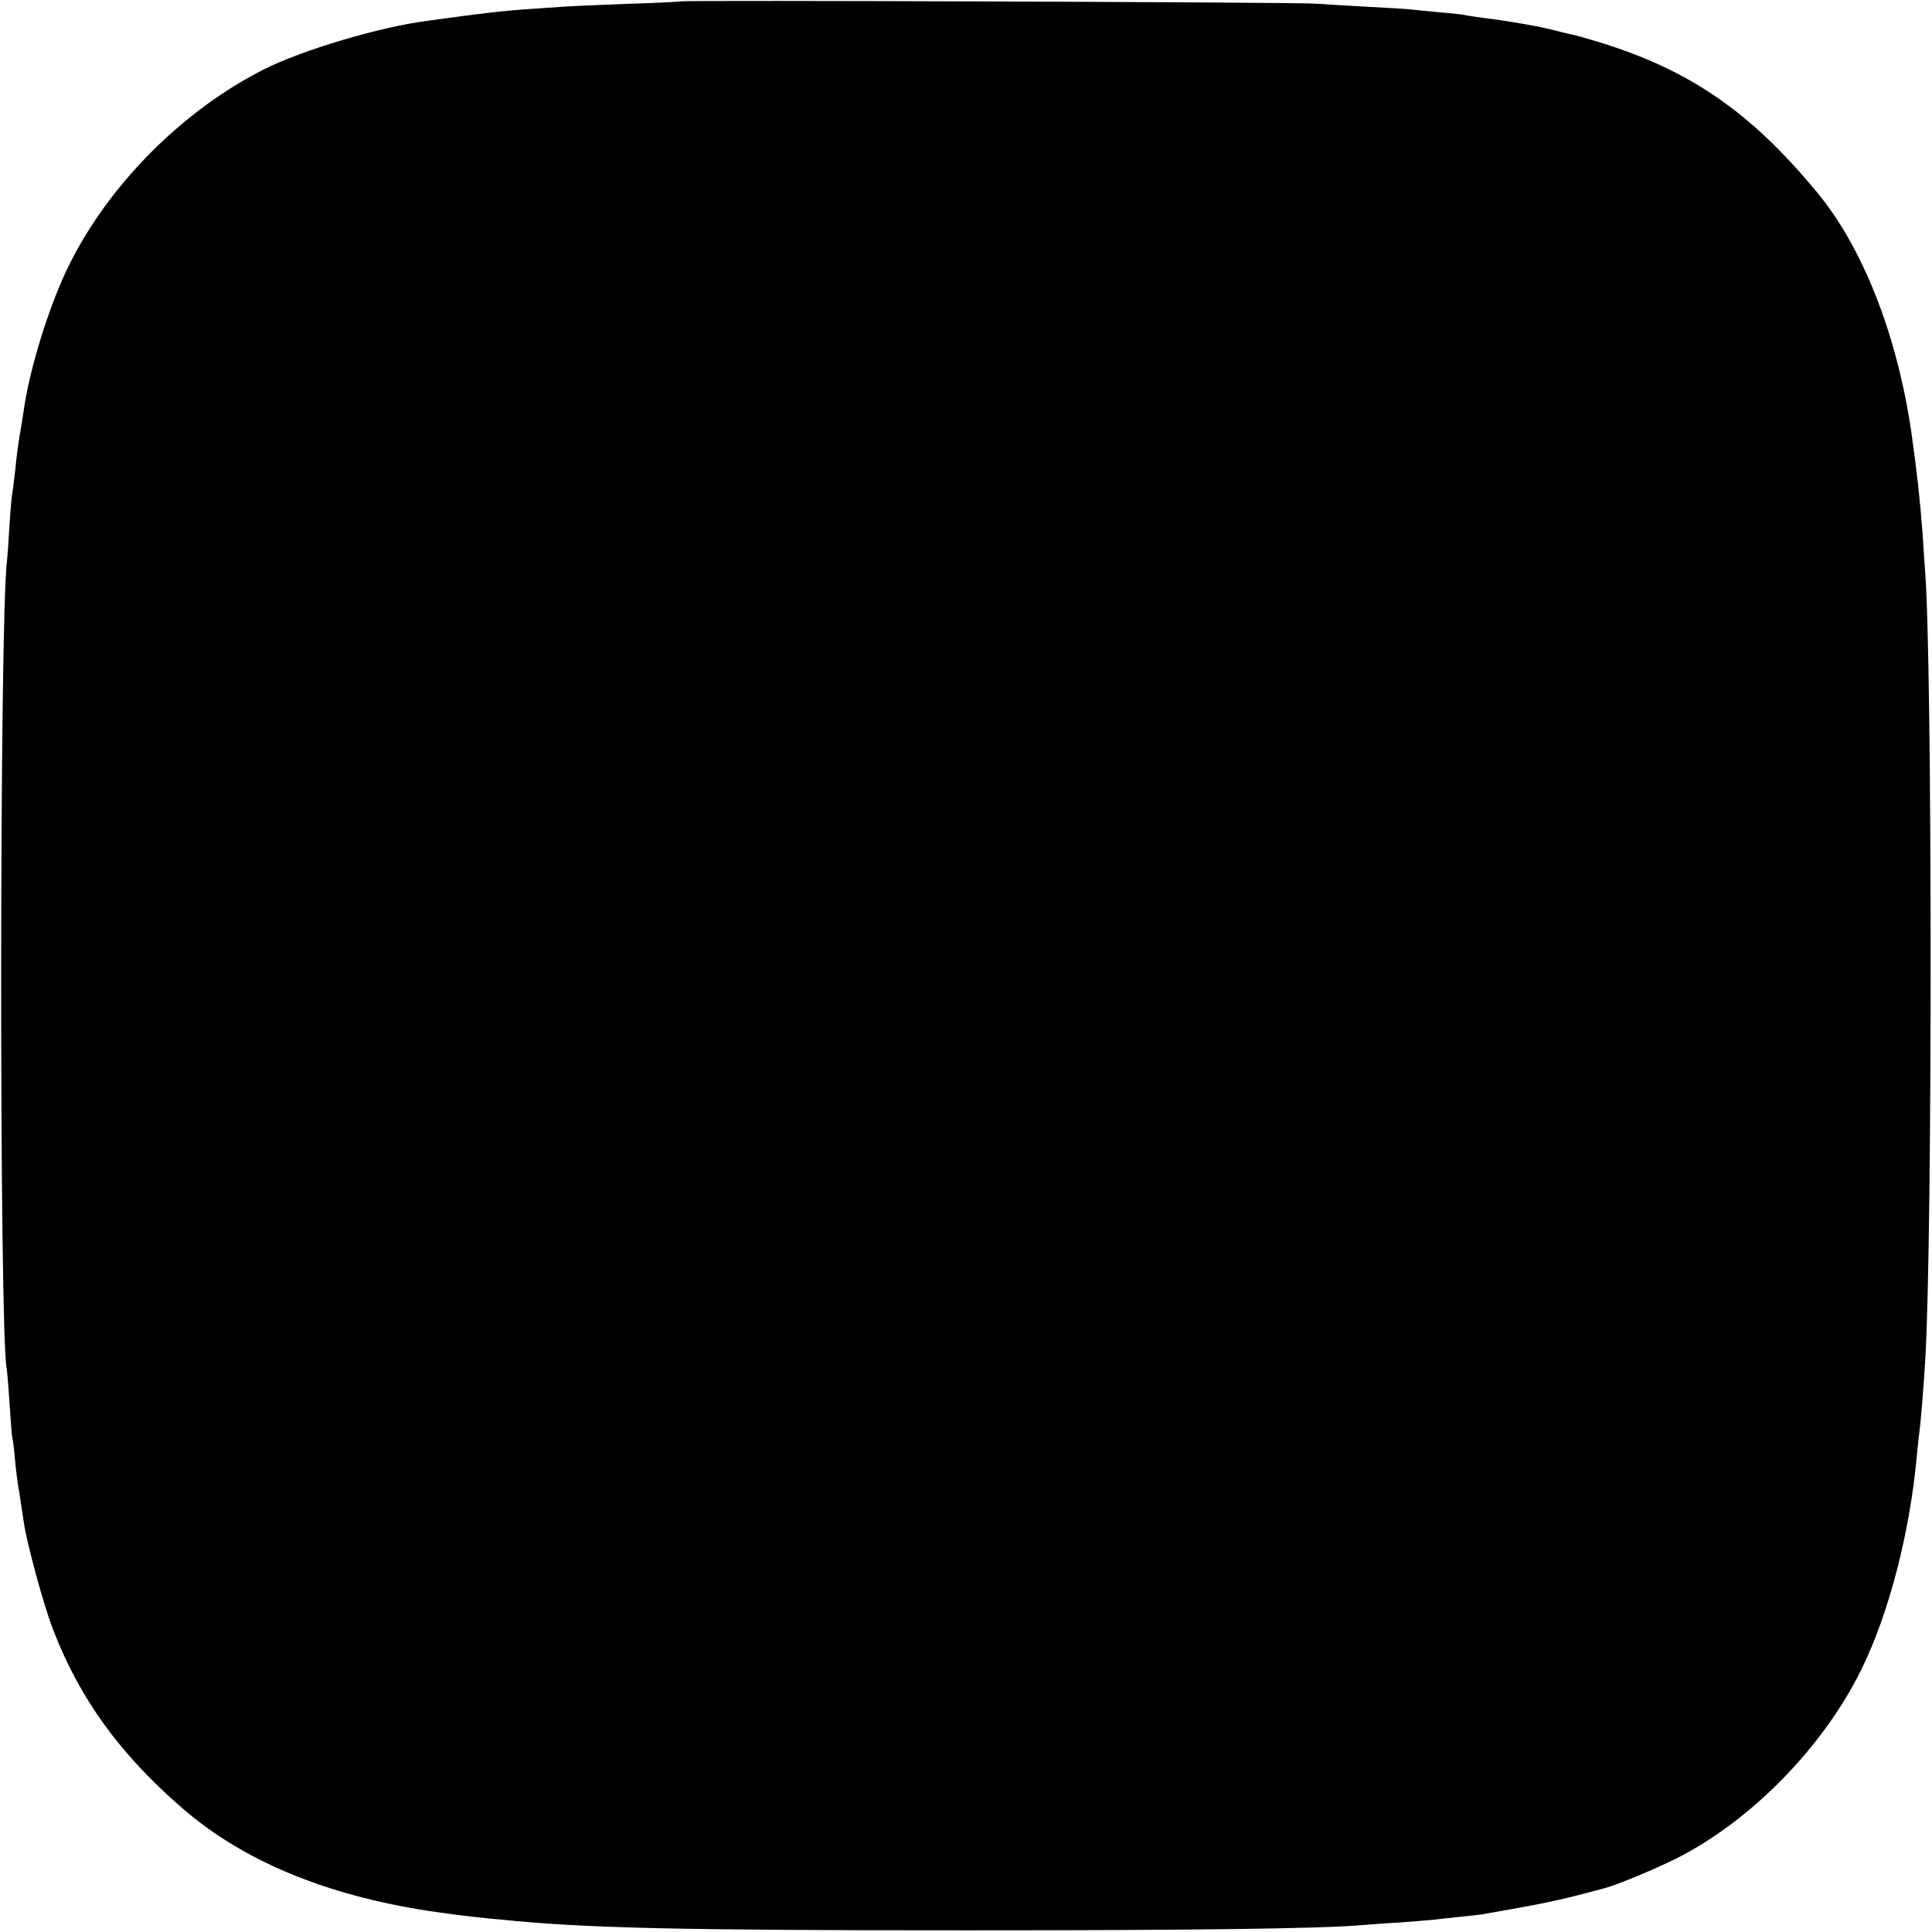 <?xml version="1.0" standalone="no"?>
<!DOCTYPE svg PUBLIC "-//W3C//DTD SVG 20010904//EN"
 "http://www.w3.org/TR/2001/REC-SVG-20010904/DTD/svg10.dtd">
<svg version="1.0" xmlns="http://www.w3.org/2000/svg"
 width="700pt" height="700pt" viewBox="0 0 700 700"
 preserveAspectRatio="xMidYMid meet">
<g transform="translate(0,700) scale(0.1,-0.1)"
fill="#000000" stroke="none">
<path d="M2468 6995 c-2 -1 -91 -6 -198 -9 -107 -4 -215 -9 -240 -11 -25 -2
-83 -6 -130 -9 -75 -5 -150 -14 -282 -32 -21 -3 -50 -7 -66 -9 -170 -21 -454
-105 -595 -176 -292 -147 -559 -414 -704 -704 -67 -132 -138 -354 -163 -506
-5 -35 -12 -75 -14 -89 -8 -43 -15 -93 -21 -155 -4 -33 -8 -71 -11 -85 -2 -14
-7 -68 -10 -120 -3 -52 -7 -108 -9 -125 -27 -224 -28 -2774 -1 -2922 2 -10 7
-70 11 -133 4 -63 8 -117 10 -120 1 -3 6 -37 9 -75 3 -39 11 -97 17 -130 5
-33 12 -78 15 -99 10 -73 72 -303 107 -392 96 -249 242 -450 467 -645 220
-191 518 -315 895 -373 68 -10 113 -16 170 -22 33 -4 74 -8 90 -9 297 -31 649
-39 1685 -39 821 0 1290 6 1435 19 28 2 86 7 130 9 44 3 100 8 125 10 25 3 70
8 100 11 30 3 66 7 80 9 245 43 273 49 445 95 48 13 179 68 258 107 272 137
535 406 673 689 99 203 174 494 199 770 4 39 8 81 10 94 4 25 15 159 21 261
26 450 25 2533 -1 2850 -2 25 -6 86 -9 135 -9 120 -21 231 -41 370 -52 354
-176 669 -343 870 -241 291 -460 441 -787 542 -44 13 -91 27 -105 29 -14 3
-43 10 -65 16 -22 5 -51 12 -65 14 -14 3 -50 9 -80 14 -30 5 -77 12 -105 15
-27 4 -57 8 -65 10 -8 2 -49 7 -90 10 -41 4 -86 8 -100 10 -14 2 -83 6 -155
10 -71 4 -164 9 -205 12 -78 5 -2286 13 -2292 8z"/>
</g>
</svg>
